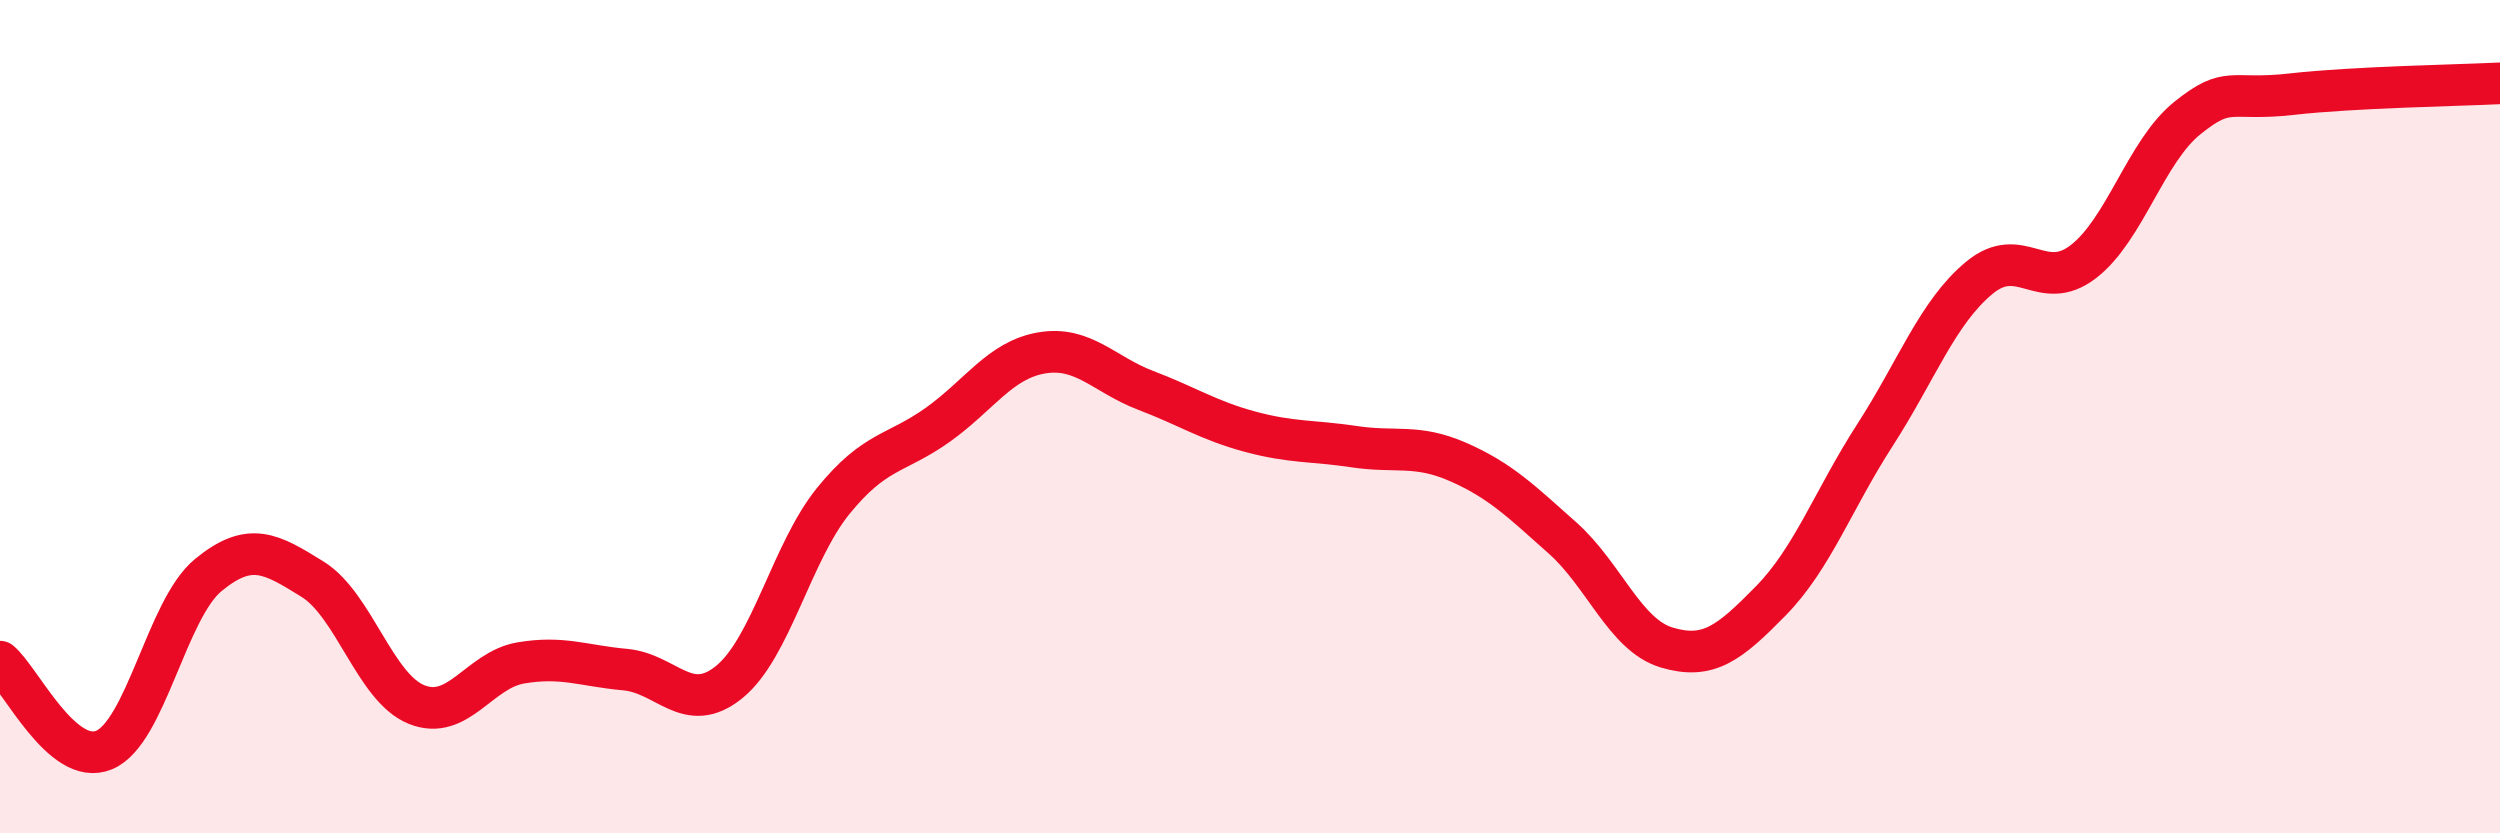 
    <svg width="60" height="20" viewBox="0 0 60 20" xmlns="http://www.w3.org/2000/svg">
      <path
        d="M 0,15.88 C 0.5,16.3 1.5,18.42 2.5,18 C 3.5,17.58 4,14.62 5,13.8 C 6,12.98 6.5,13.28 7.5,13.9 C 8.5,14.52 9,16.51 10,16.91 C 11,17.31 11.5,16.08 12.5,15.91 C 13.5,15.74 14,15.98 15,16.07 C 16,16.16 16.5,17.18 17.5,16.37 C 18.5,15.56 19,13.25 20,12.02 C 21,10.79 21.5,10.91 22.5,10.2 C 23.5,9.49 24,8.64 25,8.47 C 26,8.3 26.5,8.99 27.5,9.37 C 28.5,9.75 29,10.09 30,10.36 C 31,10.63 31.5,10.57 32.5,10.72 C 33.5,10.87 34,10.65 35,11.09 C 36,11.53 36.5,12.02 37.5,12.91 C 38.5,13.8 39,15.24 40,15.54 C 41,15.84 41.5,15.44 42.5,14.42 C 43.5,13.4 44,11.99 45,10.44 C 46,8.89 46.5,7.5 47.5,6.67 C 48.5,5.84 49,7.05 50,6.28 C 51,5.51 51.5,3.63 52.5,2.83 C 53.5,2.03 53.5,2.43 55,2.26 C 56.5,2.09 59,2.05 60,2L60 20L0 20Z"
        fill="#EB0A25"
        opacity="0.1"
        stroke-linecap="round"
        stroke-linejoin="round"
      />
      <path
        d="M 0,15.88 C 0.5,16.3 1.5,18.42 2.5,18 C 3.5,17.58 4,14.62 5,13.8 C 6,12.98 6.5,13.28 7.5,13.9 C 8.5,14.52 9,16.51 10,16.91 C 11,17.31 11.5,16.08 12.5,15.91 C 13.5,15.74 14,15.98 15,16.07 C 16,16.16 16.5,17.18 17.5,16.37 C 18.5,15.56 19,13.25 20,12.02 C 21,10.79 21.5,10.91 22.5,10.2 C 23.5,9.49 24,8.64 25,8.47 C 26,8.3 26.5,8.99 27.5,9.37 C 28.5,9.75 29,10.09 30,10.36 C 31,10.63 31.5,10.57 32.5,10.72 C 33.5,10.87 34,10.65 35,11.09 C 36,11.53 36.5,12.02 37.5,12.91 C 38.5,13.8 39,15.24 40,15.54 C 41,15.84 41.5,15.44 42.5,14.42 C 43.5,13.4 44,11.99 45,10.44 C 46,8.89 46.5,7.5 47.5,6.67 C 48.5,5.84 49,7.05 50,6.28 C 51,5.51 51.5,3.63 52.5,2.83 C 53.5,2.03 53.5,2.43 55,2.26 C 56.5,2.09 59,2.05 60,2"
        stroke="#EB0A25"
        stroke-width="1"
        fill="none"
        stroke-linecap="round"
        stroke-linejoin="round"
      />
    </svg>
  
